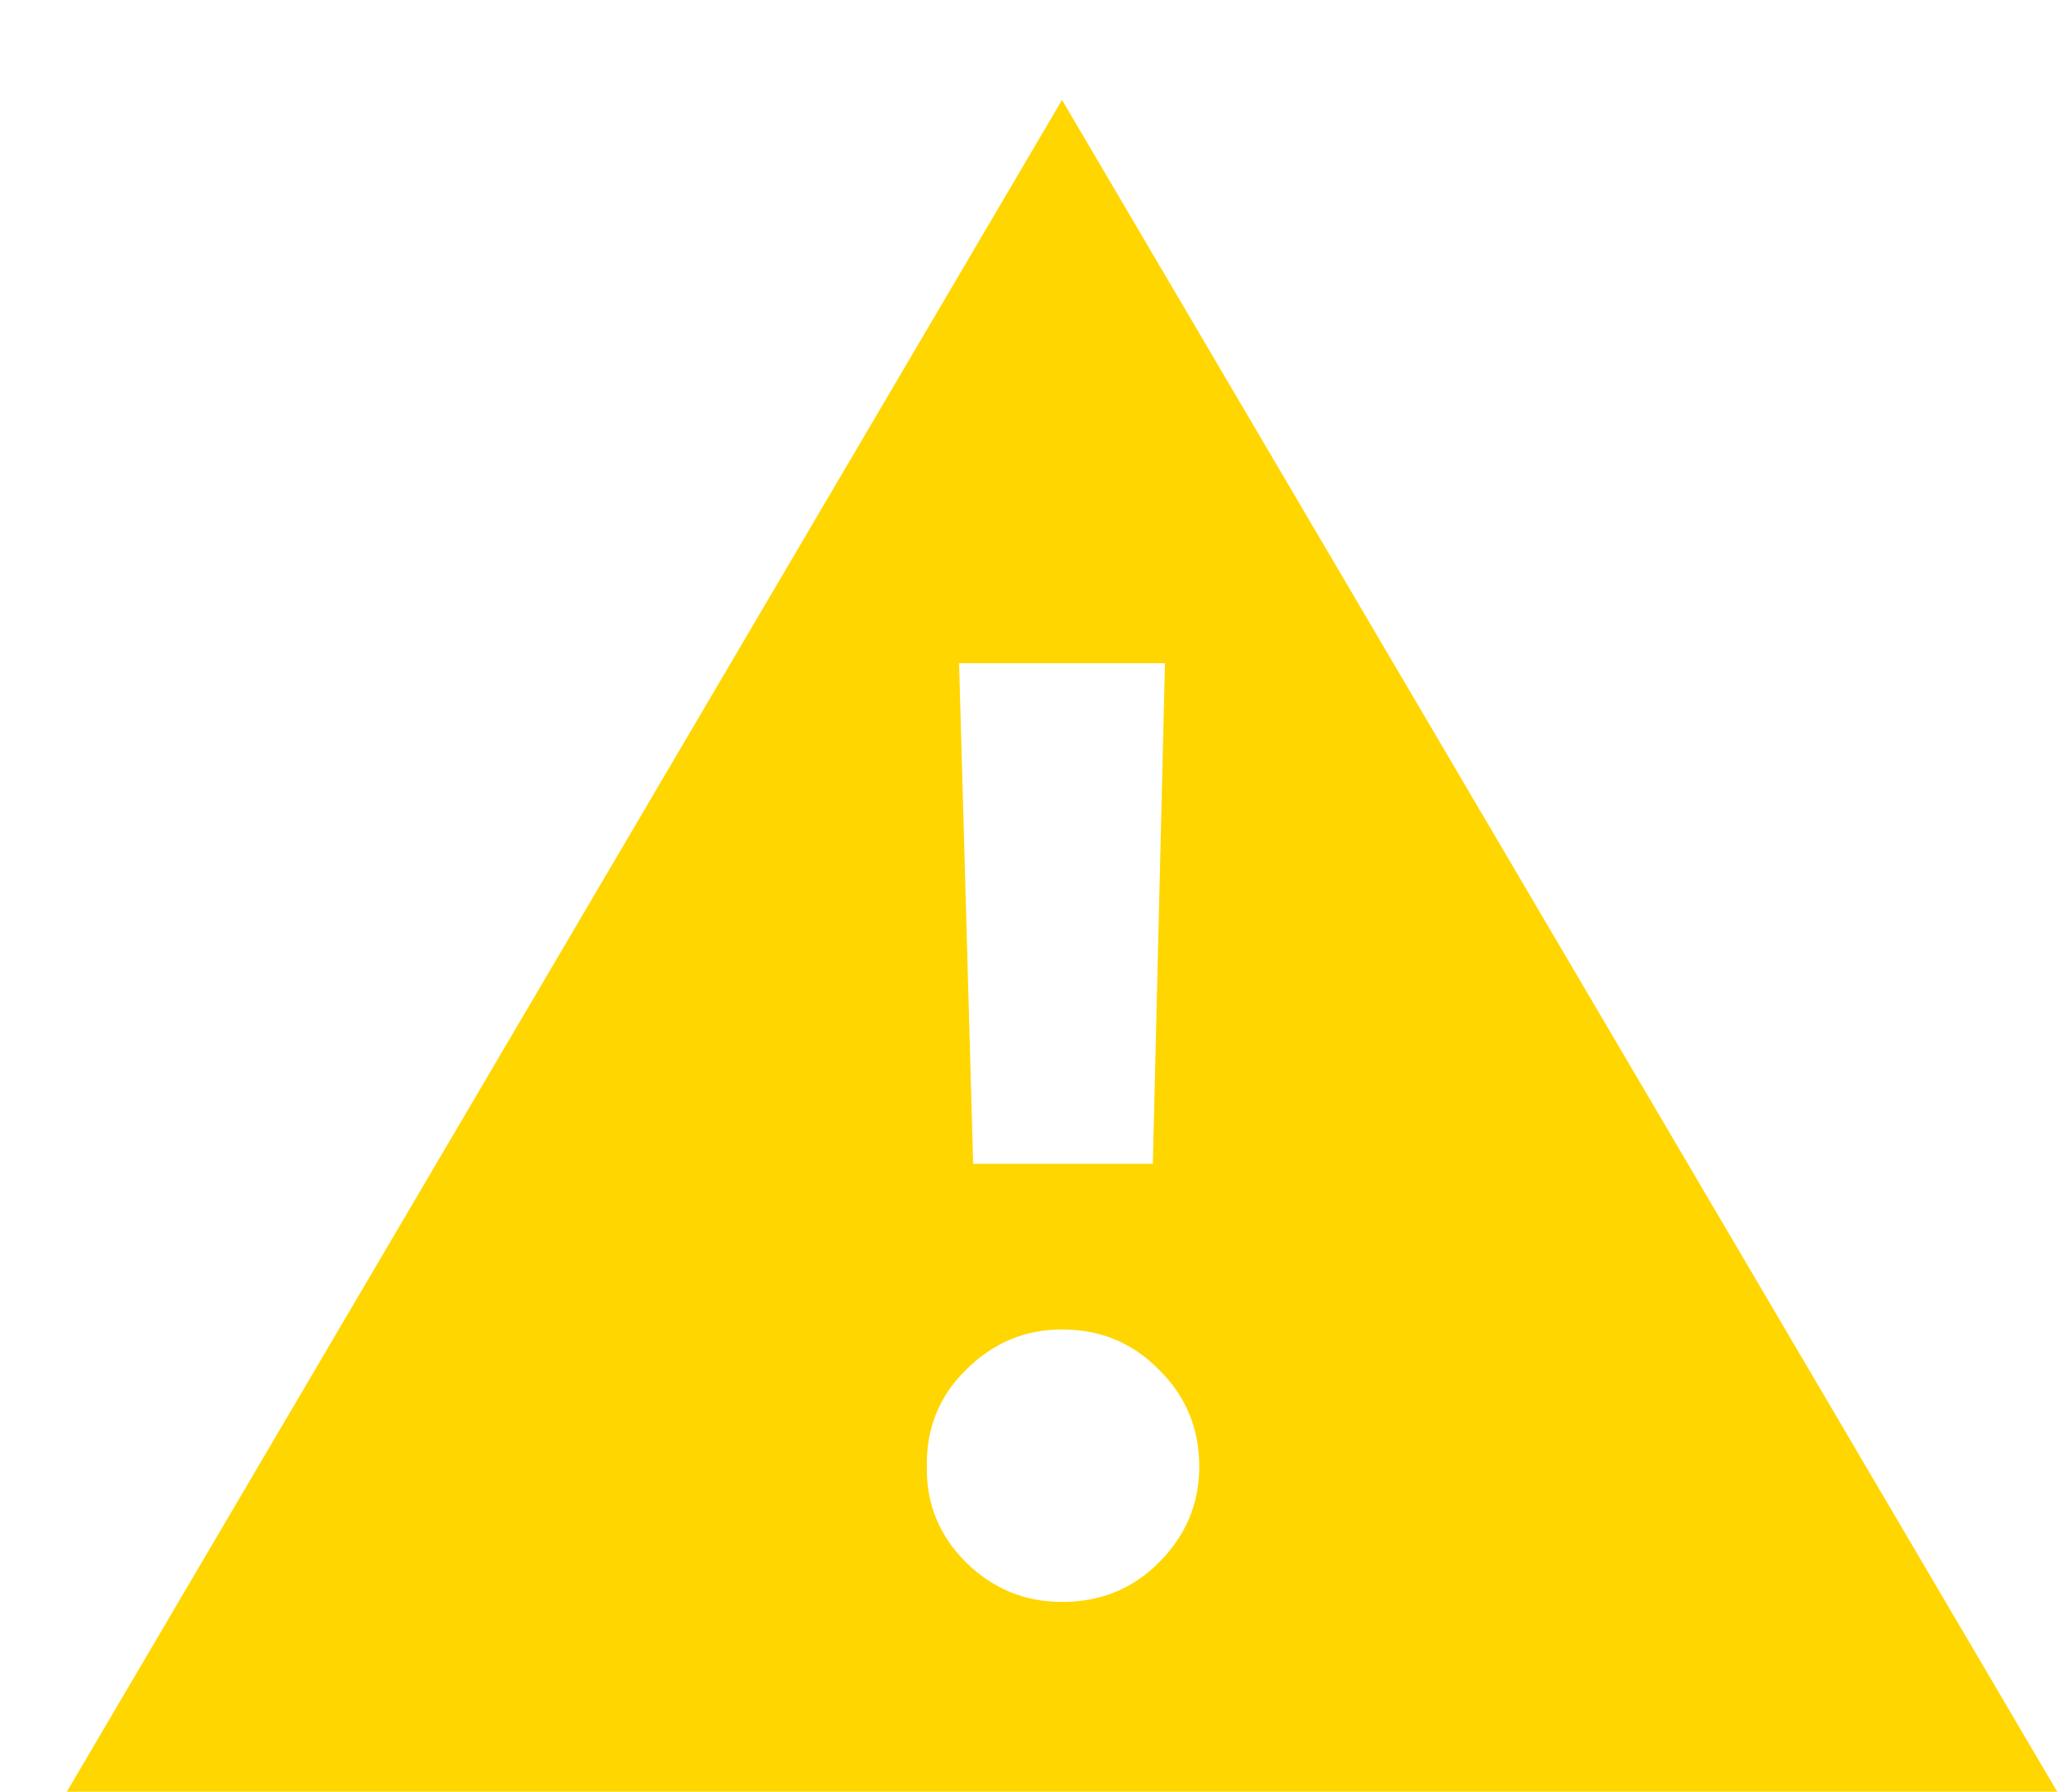 <?xml version="1.0" encoding="UTF-8"?> <svg xmlns="http://www.w3.org/2000/svg" width="15" height="13" viewBox="0 0 15 13" fill="none"><path d="M0.485 13L7.707 0.725L14.929 13H0.485ZM7.707 11.623C7.985 11.623 8.22 11.528 8.41 11.337C8.605 11.142 8.703 10.91 8.703 10.642C8.703 10.363 8.605 10.129 8.41 9.938C8.22 9.743 7.985 9.646 7.707 9.646C7.438 9.646 7.207 9.743 7.011 9.938C6.816 10.129 6.721 10.363 6.726 10.642C6.721 10.91 6.816 11.142 7.011 11.337C7.207 11.528 7.438 11.623 7.707 11.623ZM7.062 8.444H8.366L8.454 4.812H6.96L7.062 8.444Z" fill="#FFD600"></path></svg> 